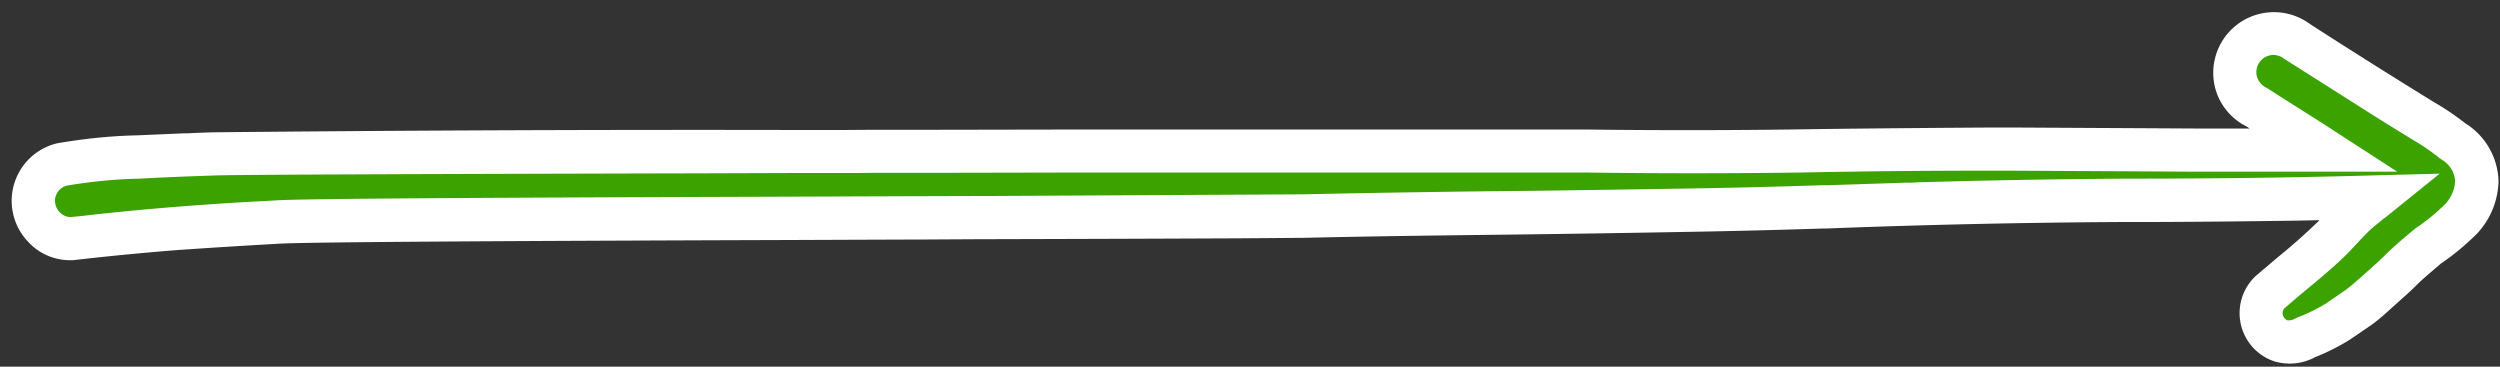 <svg xmlns="http://www.w3.org/2000/svg" width="150" height="22" viewBox="0 0 150 22"><rect x="0" y="0" width="150" height="22" fill="#333333" stroke="none"/><g fill="none" fill-rule="evenodd"><path d="M136.18 17.55a1.74 1.74 0 0 0 2.15 2.71c.7-.27 1.37-.6 2-1l1-.68c.43-.29.82-.64 1.22-1s1-.87 1.45-1.32c.45-.45 1.1-1 1.67-1.48.72-.48 1.39-1.04 2-1.65.59-.61.92-1.43.94-2.28a2.9 2.9 0 0 0-1.4-2.37c-.57-.45-1.16-.85-1.78-1.2l-2.3-1.44c-1.79-1.13-3.58-2.25-5.35-3.4a2.33 2.33 0 1 0-2.35 4c1.34.87 2.7 1.71 4 2.56H132.54c-4.26 0-8.54-.06-12.81-.06-3.88 0-7.76.06-11.64.11-4.32.06-8.64.06-13 0H71.2c-2.81 0-55.62.07-58.43.18-1.47.06-3 .1-4.43.2-1.57.02-3.14.18-4.69.45a2.25 2.25 0 0 0-1 3.75c.43.47 1.05.72 1.68.69.94-.08 1.88-.21 2.8-.3 1.11-.11 2.2-.21 3.32-.3 2.08-.17 4.17-.28 6.25-.4 3.82-.21 57.65-.27 61.48-.35 8.47-.2 17-.23 25.44-.4 3.83-.08 7.67-.22 11.5-.33 4.1-.12 8.2-.19 12.3-.22 5.06 0 10.1-.06 15.15-.2l-.78.63c-.66.53-1.23 1.18-1.82 1.81-1.19 1.17-2.53 2.2-3.79 3.29Z" fill="#3CA200"></path><path d="M149.91 10.88a4.75 4.75 0 0 1-1.32 3.17c-.68.67-1.41 1.28-2.19 1.8l.06-.04-.14.12c-.66.56-1.03.88-1.32 1.17l-.08.08a15.46 15.46 0 0 1-.69.64l-.81.73c-.63.57-.94.82-1.36 1.1l-1.04.71c-.7.44-1.44.81-2.22 1.11l.09-.03-.08.04a3.2 3.2 0 0 1-2.07.27l-.22-.05a3.05 3.05 0 0 1-1.25-5.07l.06-.06 1.32-1.12.06-.05a35.78 35.78 0 0 0 2.45-2.18l.02-.01-1.5.03c-2.77.04-5.6.07-8.5.08h-1.74a537.06 537.06 0 0 0-17.6.38l-.29.01h-.14a556.06 556.06 0 0 1-6.92.18l-.57.01a1844.23 1844.23 0 0 1-13.31.2c-4.23.05-7.35.1-10.4.17l-3.99.03a6945.95 6945.95 0 0 1-14.5.05h-.58l-3.51.02h-.22a11354.7 11354.7 0 0 0-7.97.03c-18.75.06-29.06.13-30.67.22l-.7.04a446.08 446.08 0 0 0-5.52.35 180.68 180.68 0 0 0-6.16.6c-1.02.05-2-.35-2.66-1.06A3.55 3.55 0 0 1 3.3 8.63l.12-.03c1.62-.28 3.26-.45 4.83-.48L11.02 8c.3 0 .3 0 .59-.02l1.1-.04a2890.35 2890.35 0 0 1 35.06-.14H50.55l1.39-.01h2.31l11.14-.02h29.72a479.47 479.47 0 0 0 14.33-.03 1763.68 1763.68 0 0 1 10.29-.09h.87l5.55.03h.08l5.42.03h3.33l-.2-.13-.1-.05a3.63 3.63 0 0 1-1.66-1.9l-.07-.21a3.64 3.64 0 0 1 5.59-4.02l.02.01.13.09.4.26a445.3 445.3 0 0 0 7 4.4c.66.38 1.3.82 1.92 1.31l-.05-.04.1.06a4.22 4.22 0 0 1 1.84 3.17l.01.23Zm-2.6.02a1.6 1.6 0 0 0-.77-1.3l-.15-.1c-.51-.41-1.05-.78-1.63-1.12a173.04 173.04 0 0 1-3.51-2.19l-4.18-2.65-.18-.12-.09-.04a1.03 1.03 0 0 0-.48-.08l-.12.02a1.03 1.03 0 0 0-.77 1.32c.09.27.29.5.55.62l.16.1.86.55 2.34 1.48.8.52 3.69 2.39h-12.18l-5.44-.03h-.08l-5.53-.03h-1.43a565.43 565.43 0 0 0-11.06.11c-4.34.06-8.67.06-13.02 0H65.4l-9.78.02H52.4l-.93.01H47.78l-5.8.02c-17.04.04-27.95.08-29.16.13l-1.11.04-.59.02c-1.18.05-1.95.08-2.76.13-1.49.03-2.99.18-4.48.44l.08-.01-.08.03c-.23.1-.41.28-.5.5l-.05.12c-.08.33 0 .68.27.95.18.18.42.28.62.27.43-.03.78-.07 1.54-.16L7 12.73a183.01 183.01 0 0 1 8.92-.67l.7-.04c1.68-.1 11.87-.16 30.8-.22a29376.27 29376.27 0 0 1 7.97-.03h.22l3.23-.01h.57a88607.77 88607.77 0 0 0 18.73-.1 1107.28 1107.28 0 0 1 13.8-.21c5.82-.08 8.42-.12 11.64-.18a553.68 553.68 0 0 0 5.88-.16h.29a3533.5 3533.5 0 0 0 4.59-.15h.36l.37-.02c4.03-.12 8.14-.19 12.35-.22 5.26 0 10.26-.06 15.1-.2l3.86-.1-3 2.42-.3.24-.04.02-.06.05-.39.32c-.38.3-.7.62-1.35 1.33l-.05.05-.32.34c-.67.66-1.25 1.17-2.5 2.2l-.07.06-.34.28-.93.8.05-.05-.05.06a.44.44 0 0 0-.05.39l.03.08c.07.1.16.18.2.2.16.03.32 0 .45-.07l.2-.1c.62-.23 1.21-.53 1.73-.85l1-.69c.3-.2.54-.4 1.08-.88l.82-.73a24.9 24.9 0 0 0 .58-.55c.4-.4.84-.79 1.75-1.55l.11-.09c.65-.43 1.26-.94 1.79-1.46.36-.39.57-.9.58-1.34Z" fill="#FFF" fill-rule="nonzero"></path></g></svg>